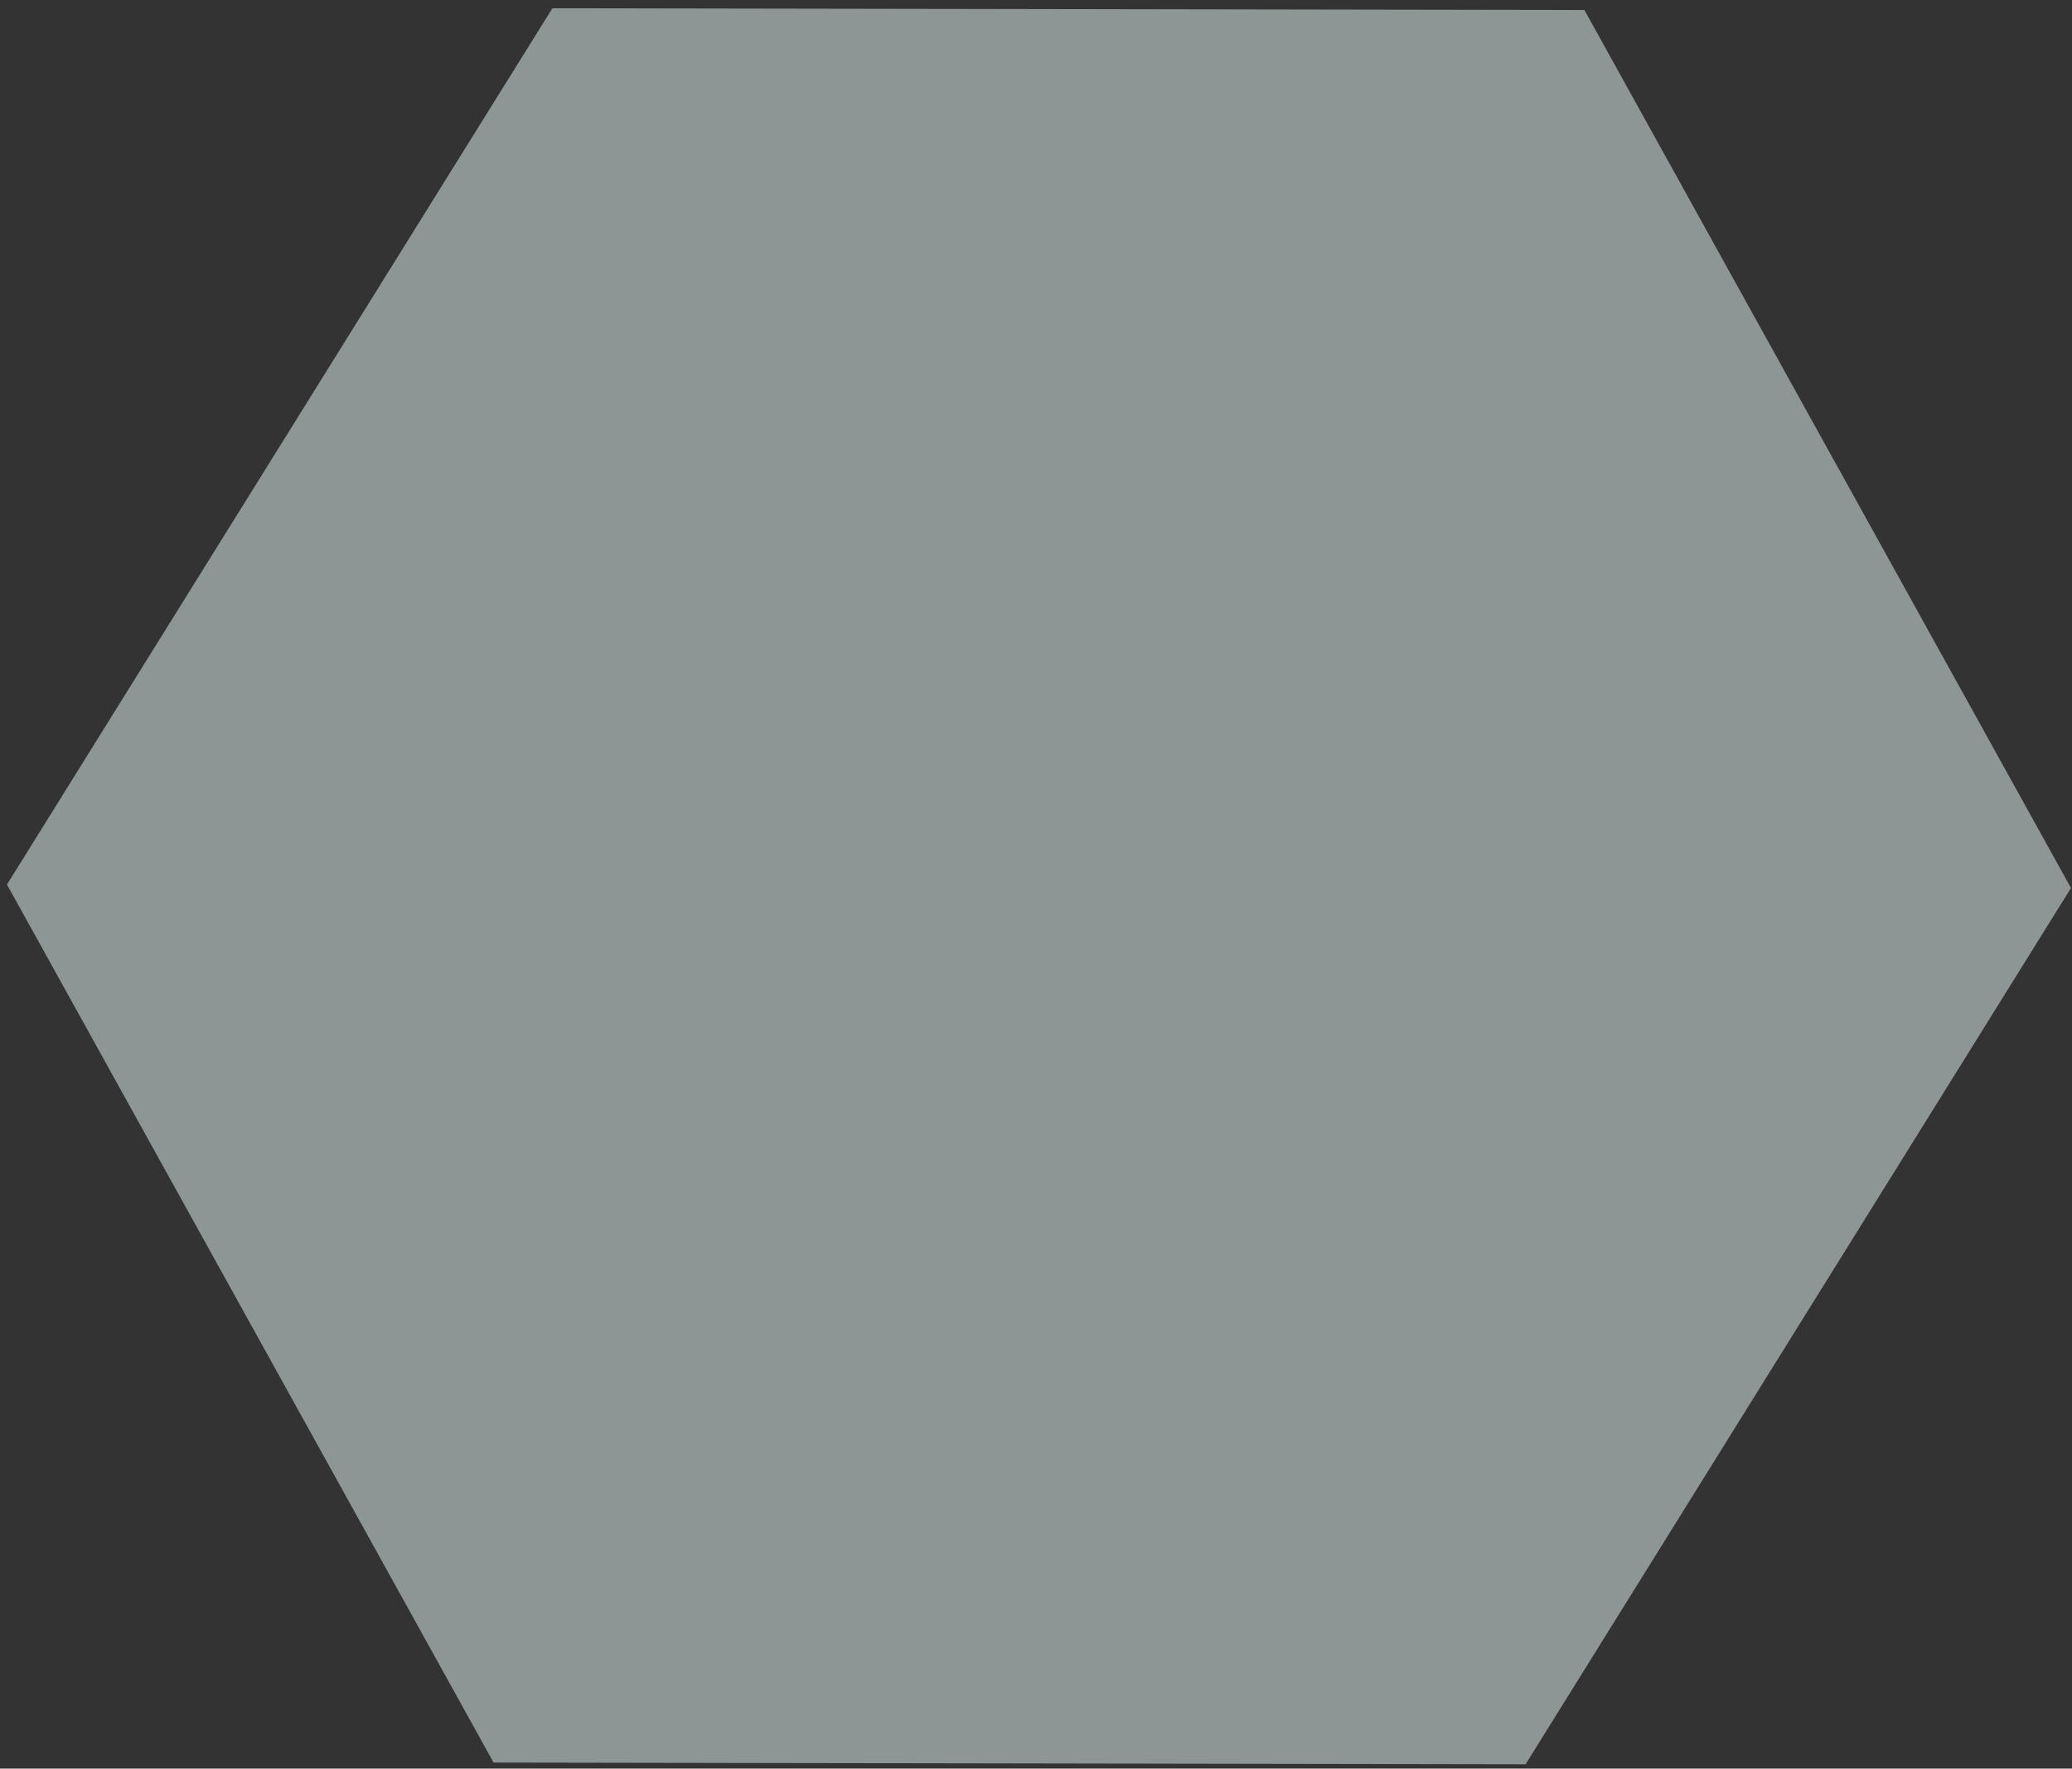 <?xml version="1.0" encoding="UTF-8"?>
<svg width="191px" height="163px" viewBox="0 0 191 163" version="1.1" xmlns="http://www.w3.org/2000/svg" xmlns:xlink="http://www.w3.org/1999/xlink">
    <rect x="0" y="0" width="191" height="163" fill="#333333" stroke="none"/>
    <!-- Generator: Sketch 63.1 (92452) - https://sketch.com -->
    <title>Polygon</title>
    <desc>Created with Sketch.</desc>
    <g id="Page-1" stroke="none" stroke-width="1" fill="none" fill-rule="evenodd" fill-opacity="0.5">
        <g id="BioStations---Brasil" transform="translate(-329, -1666)" fill="#EBFAF8">
            <polygon id="Polygon" points="379.919 1666.762 475.051 1666.922 519.906 1747.842 469.629 1828.603 374.498 1828.443 329.642 1747.523"></polygon>
        </g>
    </g>
</svg>